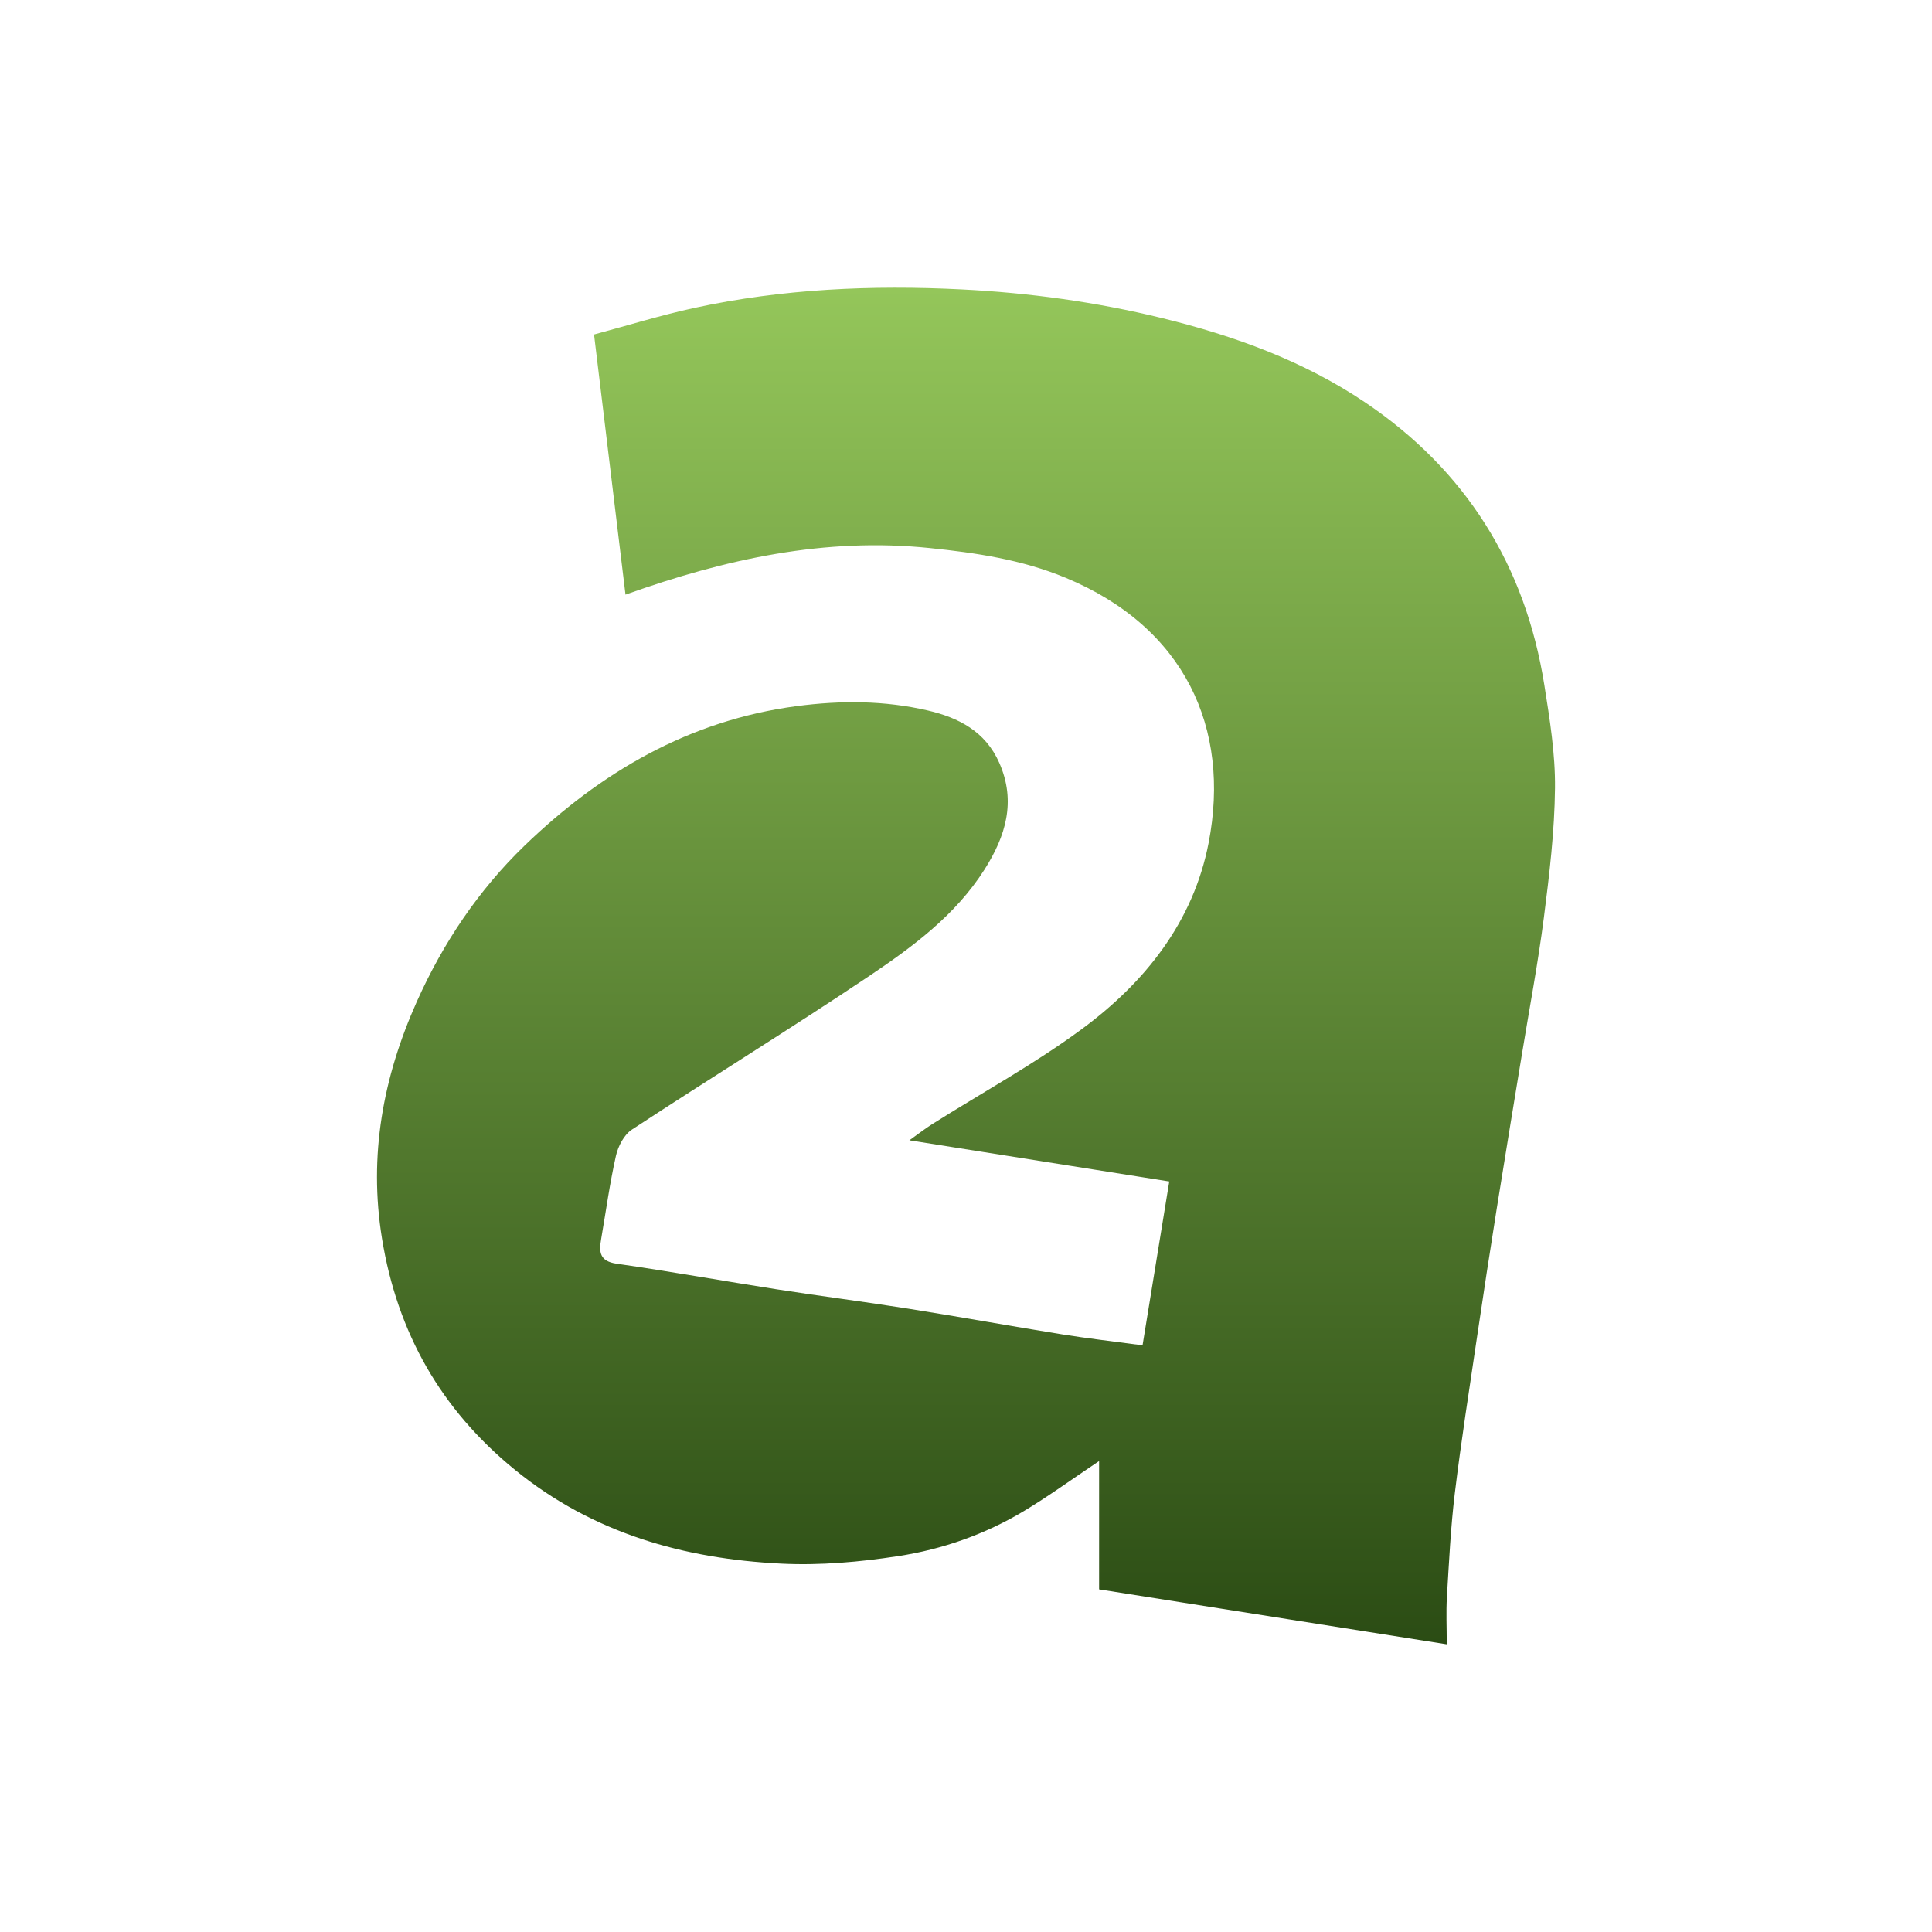 <?xml version="1.0" encoding="UTF-8"?><svg id="a2_logo_green" xmlns="http://www.w3.org/2000/svg" xmlns:xlink="http://www.w3.org/1999/xlink" viewBox="0 0 512 512"><defs><style>.cls-1{fill:url(#linear-gradient);stroke-width:0px;}</style><linearGradient id="linear-gradient" x1="256" y1="76.246" x2="256" y2="435.754" gradientUnits="userSpaceOnUse"><stop offset="0" stop-color="#94c65a"/><stop offset="1" stop-color="#2b4c14"/></linearGradient></defs><path id="a2-path" class="cls-1" d="m383.403,435.754c-30.729-4.856-60.912-9.625-92.13-14.558v-34.004c-7.364,4.928-13.485,9.394-19.959,13.271-10.264,6.147-21.536,10.118-33.259,11.918-10.191,1.565-20.677,2.504-30.949,2.001-25.861-1.269-49.988-8.059-70.61-24.838-19.654-15.991-31.214-36.395-35.265-61.329-3.566-21.946.252-42.69,9.222-62.761,6.952-15.555,16.392-29.59,28.521-41.308,20.186-19.502,43.663-33.257,72.18-37.02,11.705-1.544,23.284-1.501,34.734,1.163,8.121,1.89,15.236,5.53,18.918,13.847,4.553,10.286,1.684,19.483-3.881,28.263-7.735,12.202-19.182,20.616-30.847,28.435-20.653,13.845-41.843,26.886-62.635,40.529-2.064,1.354-3.638,4.383-4.209,6.913-1.645,7.288-2.655,14.72-3.925,22.094-.587,3.409-.457,5.868,4.106,6.524,14.172,2.038,28.27,4.582,42.42,6.786,11.596,1.806,23.242,3.289,34.832,5.128,13.657,2.167,27.267,4.632,40.92,6.832,6.581,1.06,13.212,1.809,21.196,2.883,2.287-14.018,4.638-28.43,7.082-43.419-22.723-3.601-45.178-7.16-68.87-10.915,2.442-1.736,4.207-3.123,6.096-4.313,13.198-8.324,26.972-15.86,39.503-25.088,16.801-12.373,29.637-28.42,33.703-49.427,5.879-30.374-6.3-57.142-37.917-70.25-11.619-4.817-23.697-6.607-36.065-7.878-27.622-2.839-53.864,2.828-80.555,12.354-2.767-22.885-5.495-45.447-8.335-68.943,8.914-2.384,17.71-5.117,26.678-7.061,23.31-5.052,47.019-6.079,70.713-4.887,17.89.9,35.661,3.321,53.197,7.619,19.135,4.689,37.41,11.326,53.719,22.297,26.661,17.935,42.491,43.175,47.534,74.954,1.433,9.029,2.914,18.197,2.821,27.285-.117,11.438-1.483,22.903-2.942,34.276-1.552,12.103-3.841,24.112-5.81,36.161-2.231,13.658-4.507,27.308-6.683,40.974-1.819,11.427-3.572,22.864-5.264,34.31-2.026,13.709-4.183,27.406-5.85,41.16-1.106,9.124-1.538,18.334-2.098,27.517-.24,3.941-.04,7.909-.04,12.503Z"/></svg>